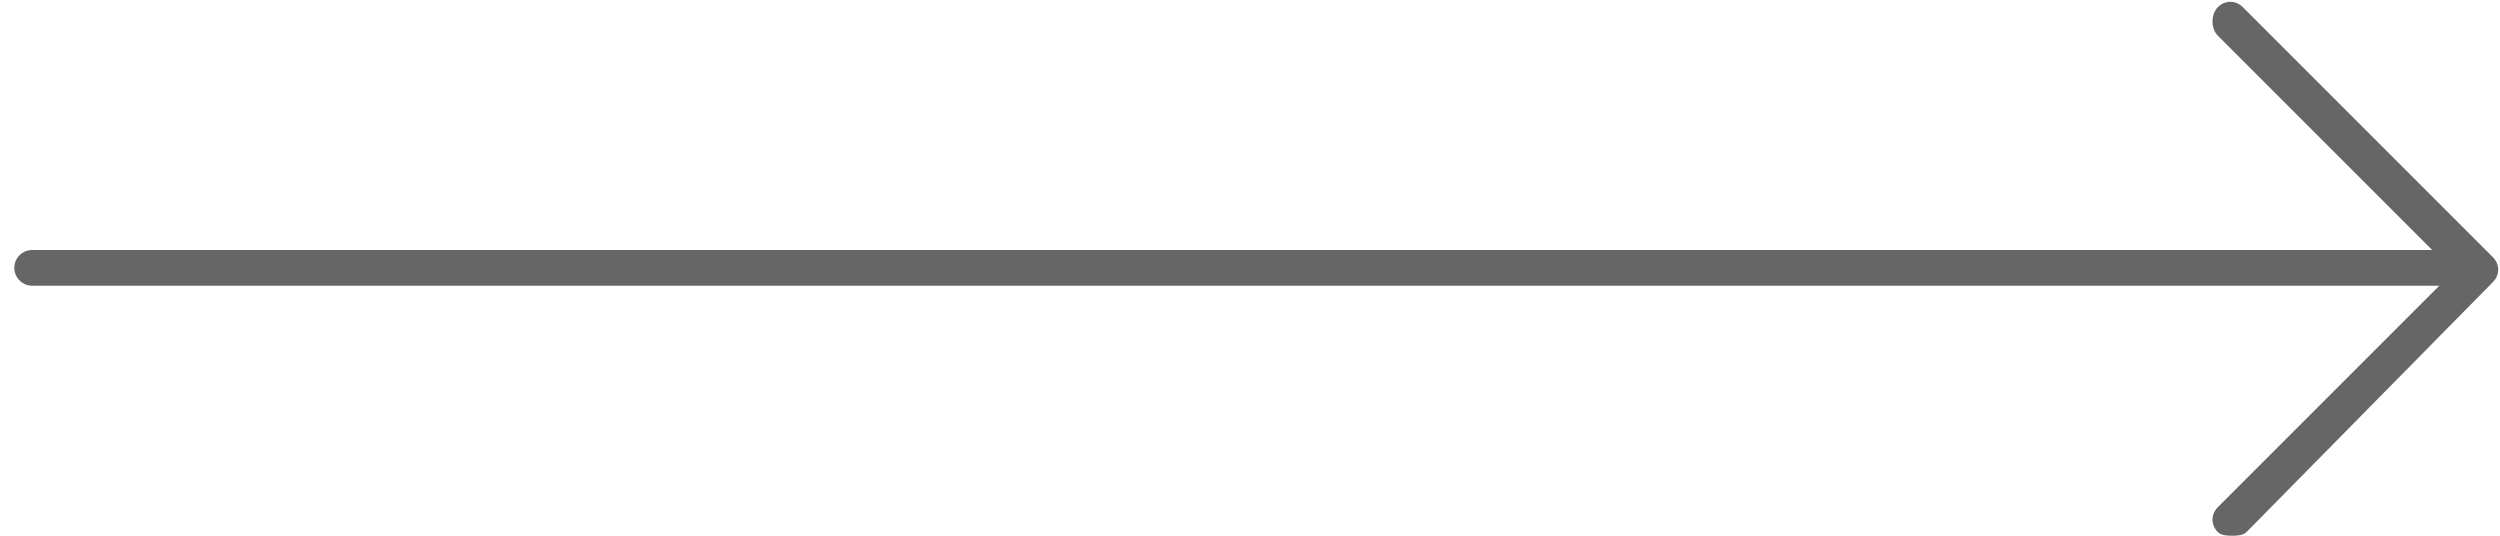 <?xml version="1.0" encoding="utf-8"?>
<!-- Generator: Adobe Illustrator 26.3.1, SVG Export Plug-In . SVG Version: 6.00 Build 0)  -->
<svg version="1.1" id="圖層_1" xmlns="http://www.w3.org/2000/svg" xmlns:xlink="http://www.w3.org/1999/xlink" x="0px" y="0px"
	 viewBox="0 0 70 15" style="enable-background:new 0 0 70 15;" xml:space="preserve">
<style type="text/css">
	.st0{fill:#666666;}
	.st1{fill:none;stroke:#666666;stroke-linecap:round;stroke-linejoin:round;stroke-miterlimit:10;}
</style>
<g>
	<path class="st0" d="M62.9,14.9C62.8,15,62.6,15,62.5,15s-0.3,0-0.4-0.1c-0.2-0.2-0.2-0.5,0-0.7l6.6-6.6L62.1,1
		c-0.2-0.2-0.2-0.6,0-0.8s0.5-0.2,0.7,0l7,7c0.2,0.2,0.2,0.5,0,0.7L62.9,14.9z"/>
</g>
<line class="st1" x1="69.2" y1="7.5" x2="0.9" y2="7.5"/>
</svg>
